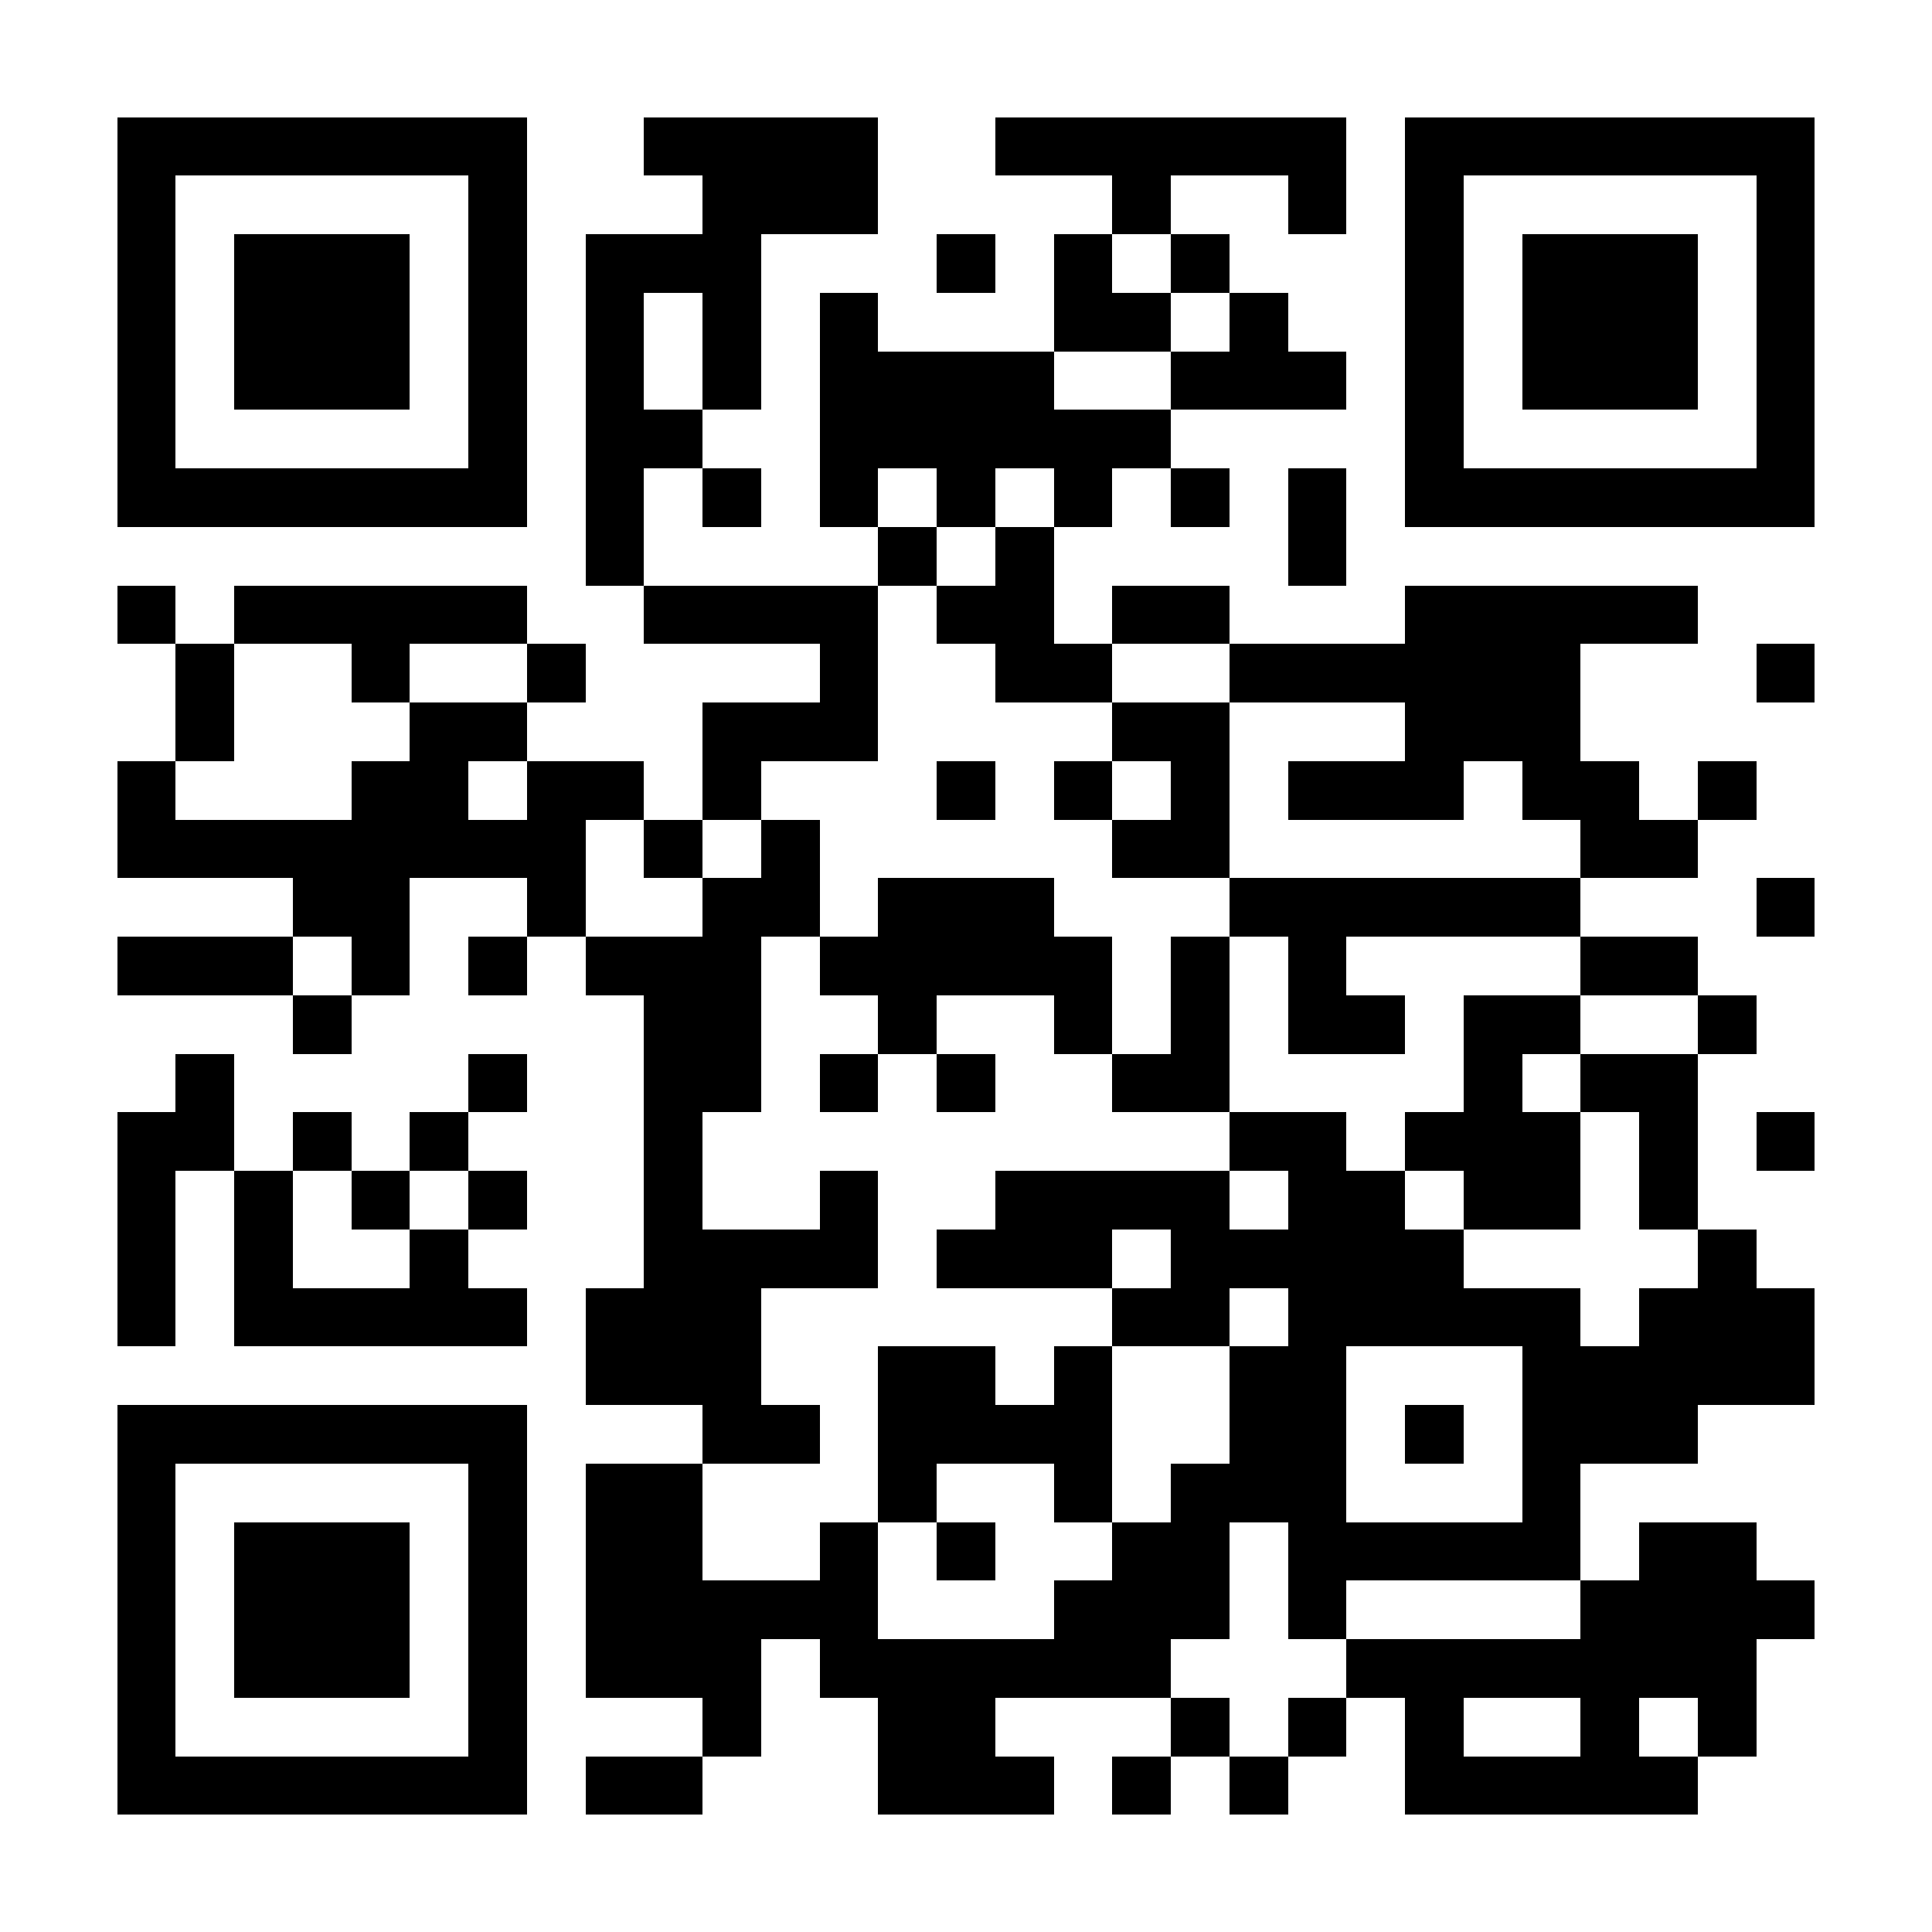 <?xml version="1.0" encoding="UTF-8"?>
<!DOCTYPE svg PUBLIC '-//W3C//DTD SVG 1.0//EN'
          'http://www.w3.org/TR/2001/REC-SVG-20010904/DTD/svg10.dtd'>
<svg fill="#fff" height="33" shape-rendering="crispEdges" style="fill: #fff;" viewBox="0 0 33 33" width="33" xmlns="http://www.w3.org/2000/svg" xmlns:xlink="http://www.w3.org/1999/xlink"
><path d="M0 0h33v33H0z"
  /><path d="M2 2.5h7m2 0h4m2 0h6m1 0h7M2 3.5h1m5 0h1m3 0h3m4 0h1m2 0h1m1 0h1m5 0h1M2 4.5h1m1 0h3m1 0h1m1 0h3m3 0h1m1 0h1m1 0h1m3 0h1m1 0h3m1 0h1M2 5.5h1m1 0h3m1 0h1m1 0h1m1 0h1m1 0h1m3 0h2m1 0h1m2 0h1m1 0h3m1 0h1M2 6.5h1m1 0h3m1 0h1m1 0h1m1 0h1m1 0h4m2 0h3m1 0h1m1 0h3m1 0h1M2 7.5h1m5 0h1m1 0h2m2 0h6m4 0h1m5 0h1M2 8.5h7m1 0h1m1 0h1m1 0h1m1 0h1m1 0h1m1 0h1m1 0h1m1 0h7M10 9.5h1m4 0h1m1 0h1m4 0h1M2 10.5h1m1 0h5m2 0h4m1 0h2m1 0h2m3 0h5M3 11.5h1m2 0h1m2 0h1m4 0h1m2 0h2m2 0h6m3 0h1M3 12.5h1m3 0h2m3 0h3m4 0h2m3 0h3M2 13.5h1m3 0h2m1 0h2m1 0h1m3 0h1m1 0h1m1 0h1m1 0h3m1 0h2m1 0h1M2 14.5h8m1 0h1m1 0h1m5 0h2m6 0h2M5 15.5h2m2 0h1m2 0h2m1 0h3m3 0h6m3 0h1M2 16.5h3m1 0h1m1 0h1m1 0h3m1 0h5m1 0h1m1 0h1m4 0h2M5 17.5h1m5 0h2m2 0h1m2 0h1m1 0h1m1 0h2m1 0h2m2 0h1M3 18.5h1m4 0h1m2 0h2m1 0h1m1 0h1m2 0h2m4 0h1m1 0h2M2 19.5h2m1 0h1m1 0h1m3 0h1m9 0h2m1 0h3m1 0h1m1 0h1M2 20.5h1m1 0h1m1 0h1m1 0h1m2 0h1m2 0h1m2 0h4m1 0h2m1 0h2m1 0h1M2 21.5h1m1 0h1m2 0h1m3 0h4m1 0h3m1 0h5m4 0h1M2 22.5h1m1 0h5m1 0h3m6 0h2m1 0h5m1 0h3M10 23.5h3m2 0h2m1 0h1m2 0h2m3 0h5M2 24.5h7m3 0h2m1 0h4m2 0h2m1 0h1m1 0h3M2 25.5h1m5 0h1m1 0h2m3 0h1m2 0h1m1 0h3m3 0h1M2 26.5h1m1 0h3m1 0h1m1 0h2m2 0h1m1 0h1m2 0h2m1 0h5m1 0h2M2 27.5h1m1 0h3m1 0h1m1 0h5m3 0h3m1 0h1m4 0h4M2 28.5h1m1 0h3m1 0h1m1 0h3m1 0h6m3 0h7M2 29.5h1m5 0h1m3 0h1m2 0h2m3 0h1m1 0h1m1 0h1m2 0h1m1 0h1M2 30.5h7m1 0h2m3 0h3m1 0h1m1 0h1m2 0h5" stroke="#000"
/></svg
>
